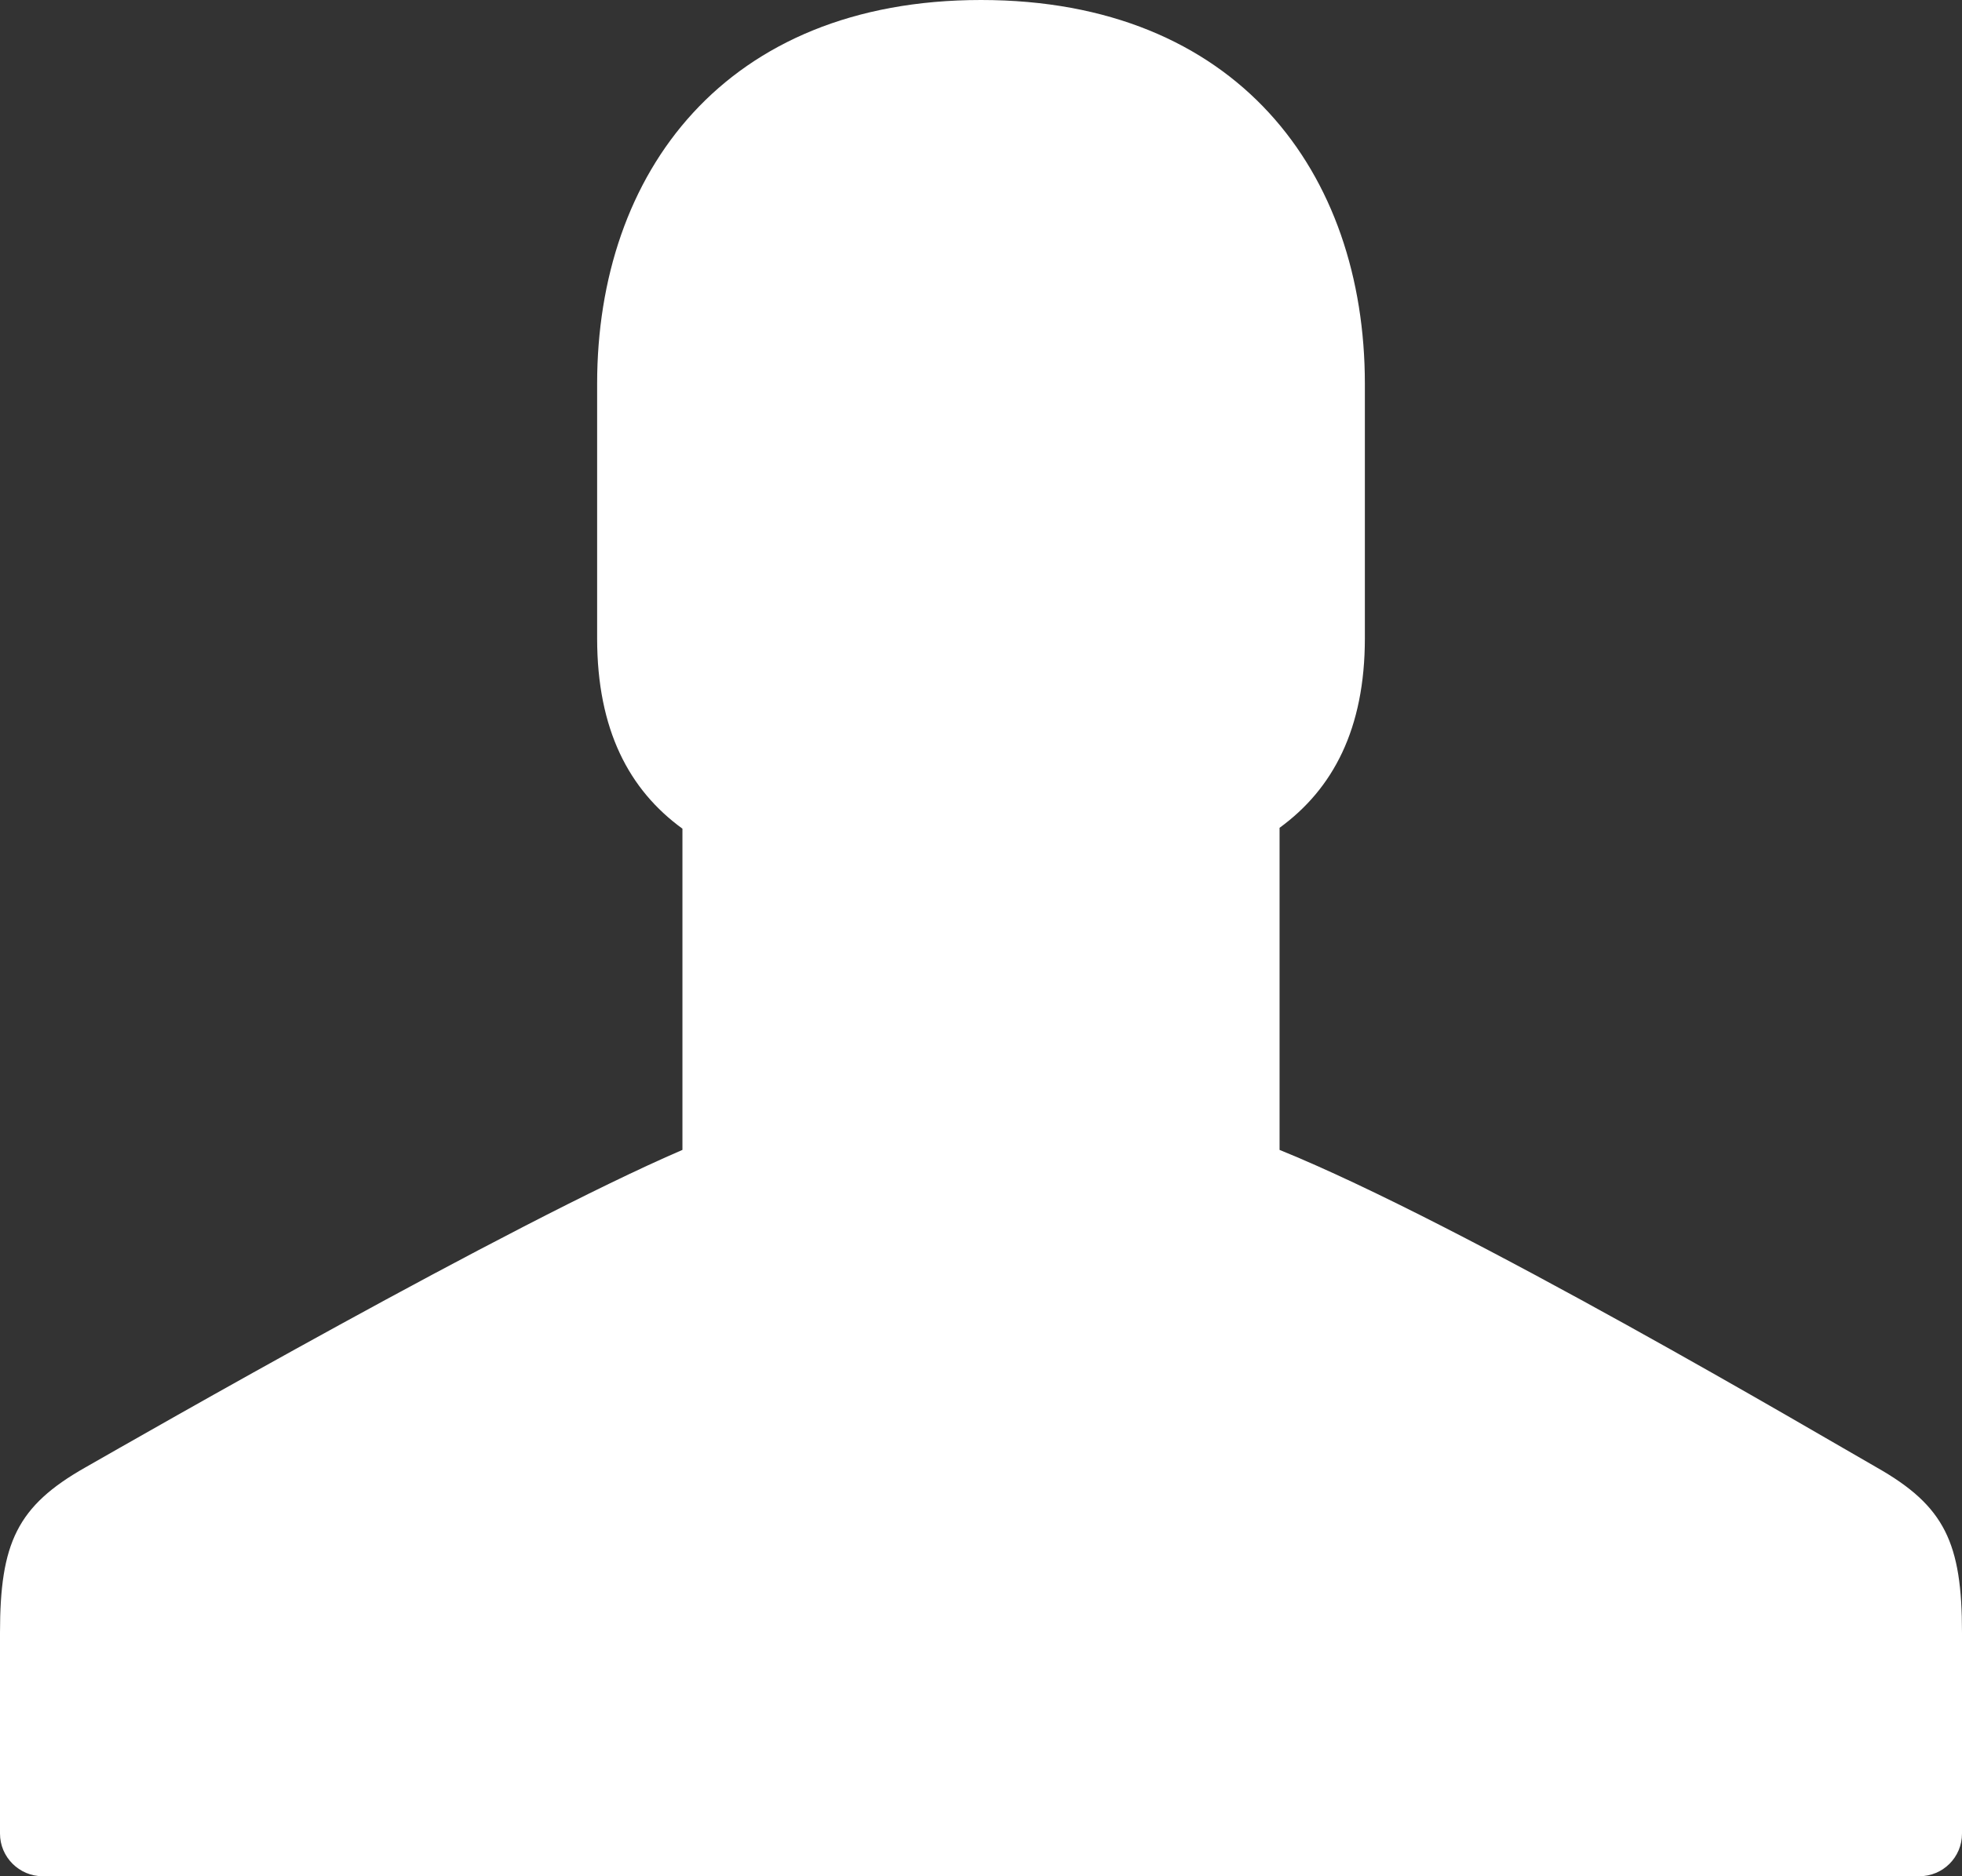 <svg width="69" height="66" viewBox="0 0 69 66" fill="none" xmlns="http://www.w3.org/2000/svg">
<rect x="0" y="0" width="69" height="66" fill="#333333" stroke="none"/>
<path d="M1.5 66C0.68 66 0 65.33 0 64.5V57.44C0 54.28 0.6 52.98 3 51.62C4.93 50.52 17.91 43.07 24 40.45V29.15C22.13 27.79 21 25.68 21 22.45V13.5C21 6.08 25.5 0 34.5 0C43.5 0 48 6.07 48 13.5V22.45C48 25.64 46.88 27.75 45 29.12V40.45C51.47 43.07 64.07 50.52 66 51.62C68.4 52.98 69 54.28 69 57.44V64.5C69 65.33 68.33 66 67.5 66H1.5Z" fill="white"/>
</svg>
